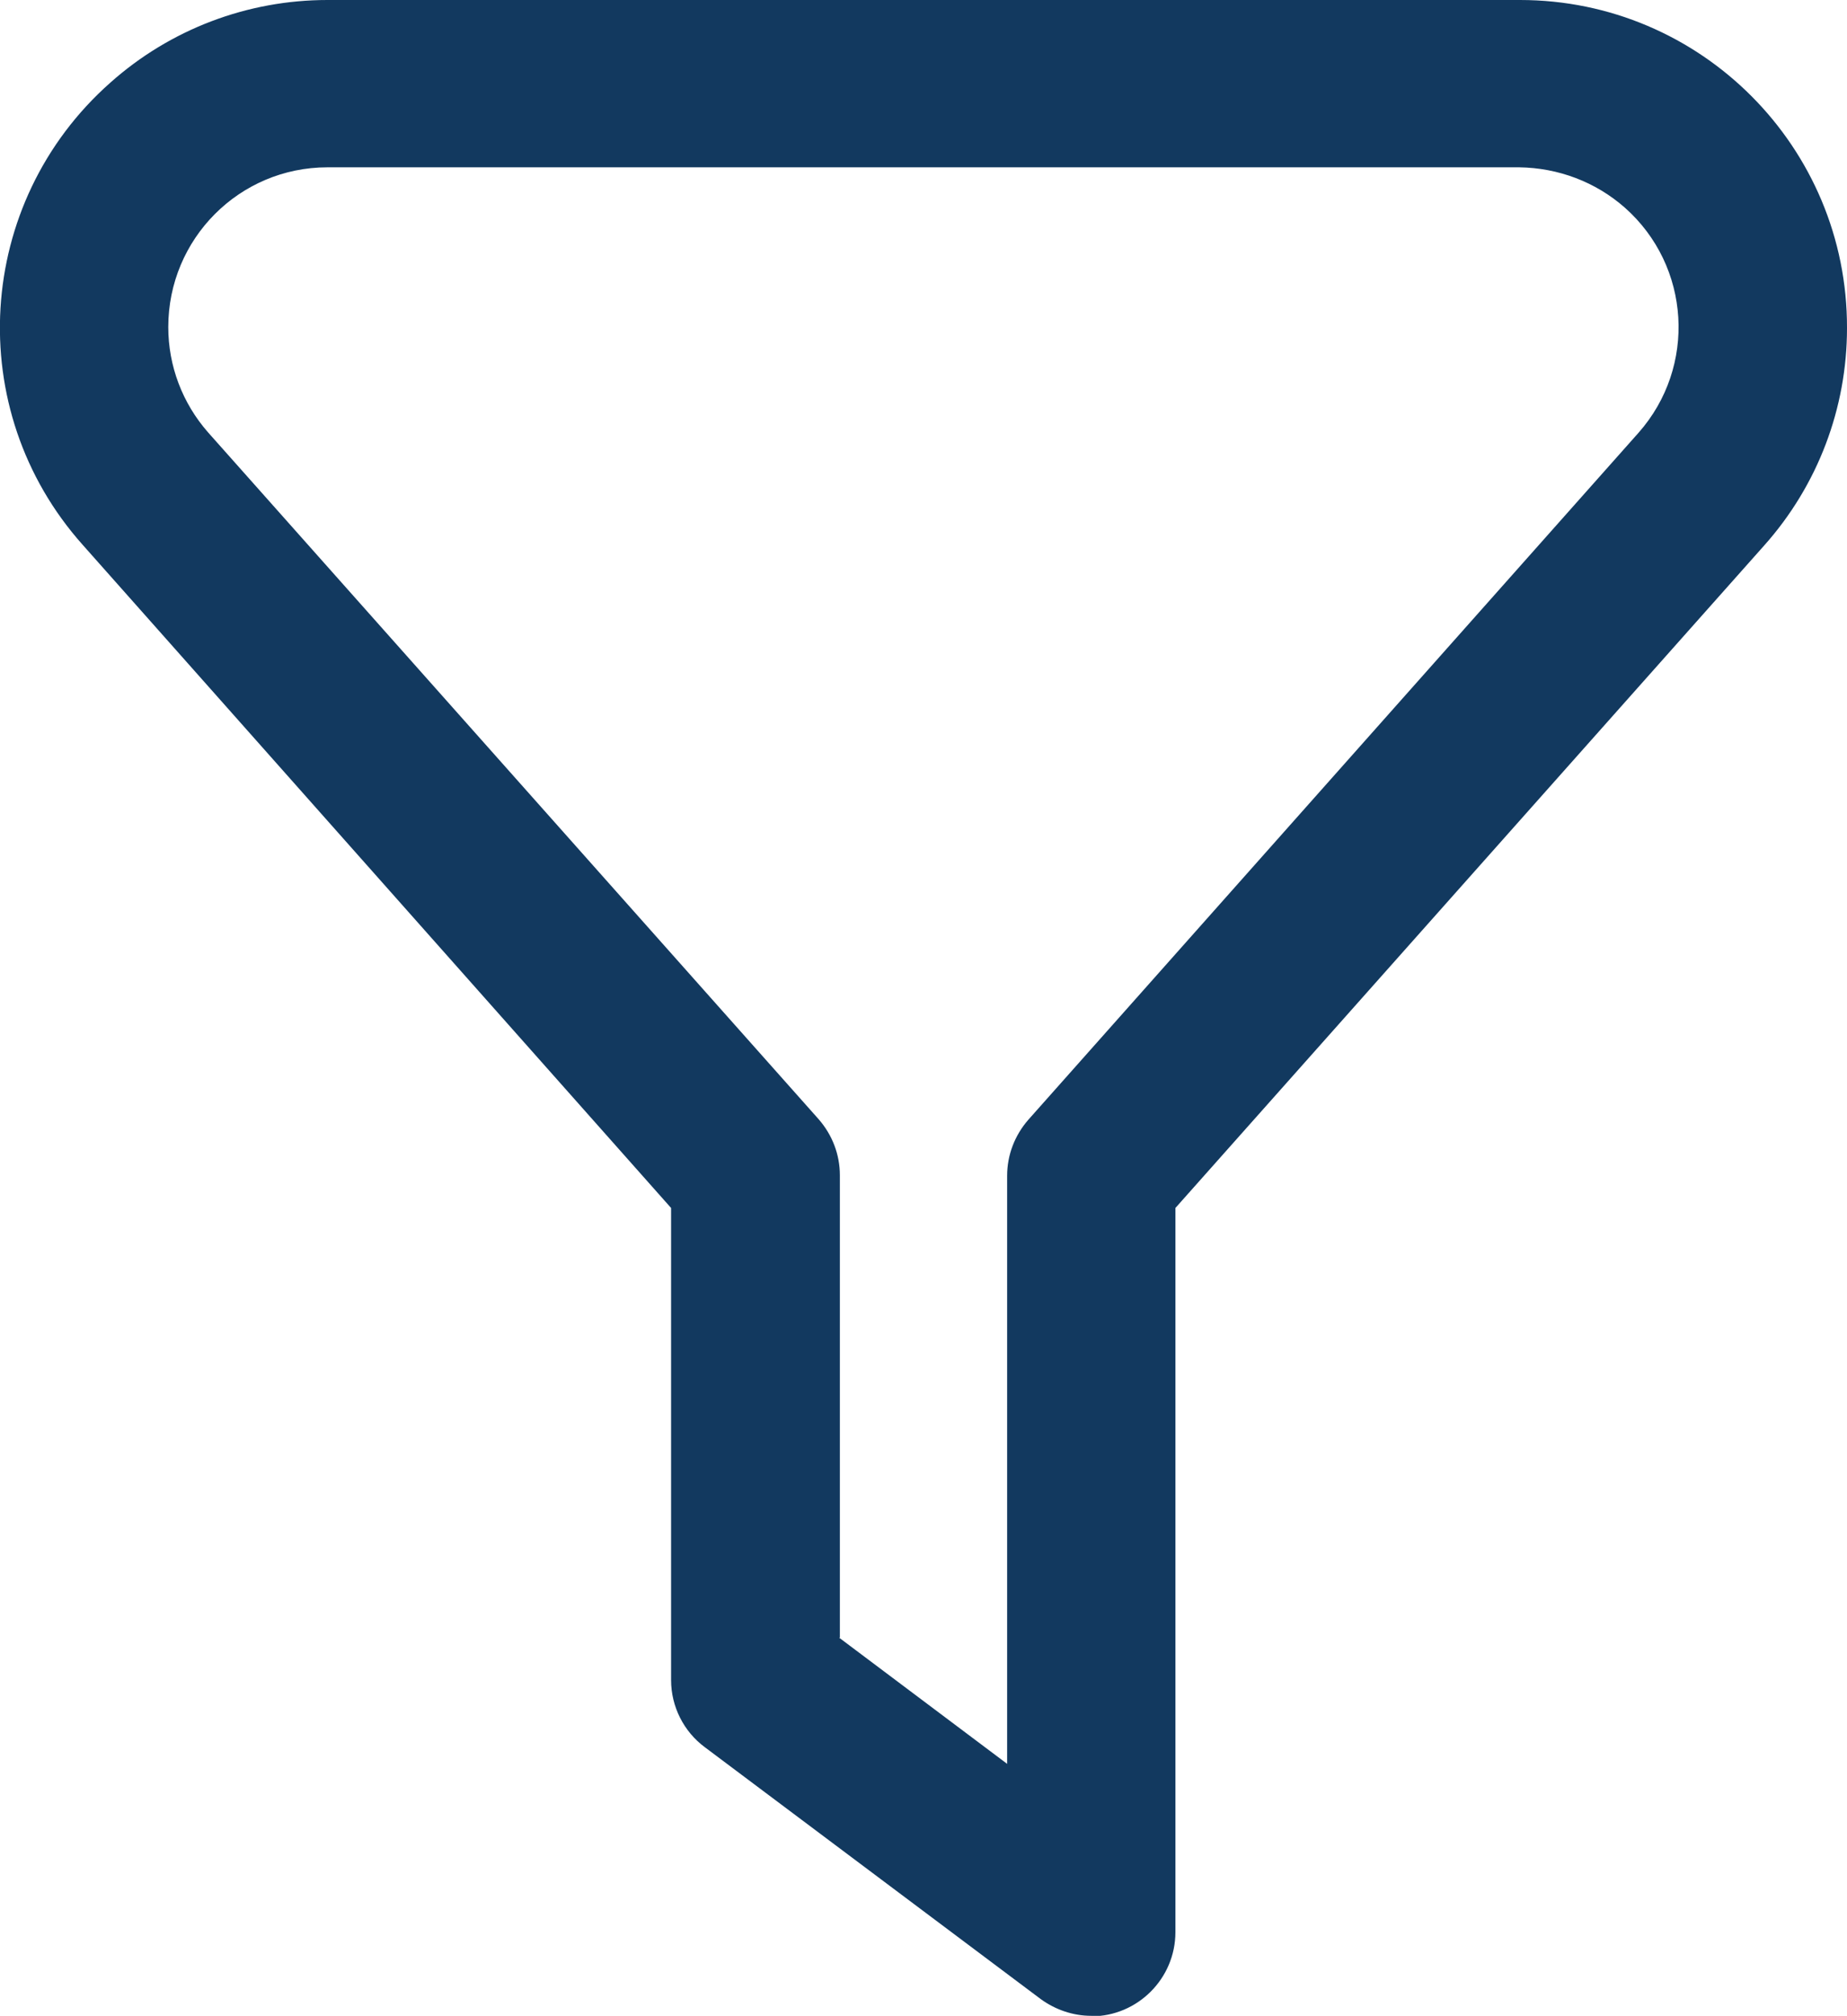 <?xml version="1.0" encoding="UTF-8"?>
<svg id="Layer_2" data-name="Layer 2" xmlns="http://www.w3.org/2000/svg" viewBox="0 0 36.66 40">
  <defs>
    <style>
      .cls-1 {
        fill: #12395f;
        stroke-width: 0px;
      }
    </style>
  </defs>
  <g id="Layer_1-2" data-name="Layer 1">
    <path class="cls-1" d="M21.66,40c-.36,0-.71-.12-1-.33l-6.67-5c-.42-.31-.67-.81-.67-1.33v-9.37L1.64,10.81C-.75,8.13-.5,4.02,2.19,1.64,3.38.58,4.91,0,6.5,0h23.67c3.59,0,6.5,2.92,6.49,6.51,0,1.59-.58,3.12-1.64,4.31l-11.69,13.15v14.37c0,.92-.75,1.67-1.67,1.67ZM16.66,32.5l3.33,2.5v-11.67c0-.41.15-.8.42-1.11l12.11-13.63c1.16-1.31,1.04-3.31-.27-4.47-.58-.51-1.32-.79-2.1-.8H6.5c-1.75,0-3.16,1.42-3.16,3.17,0,.77.28,1.51.79,2.09l12.12,13.63c.27.31.42.7.42,1.11v9.17Z"/>
  </g>
</svg>